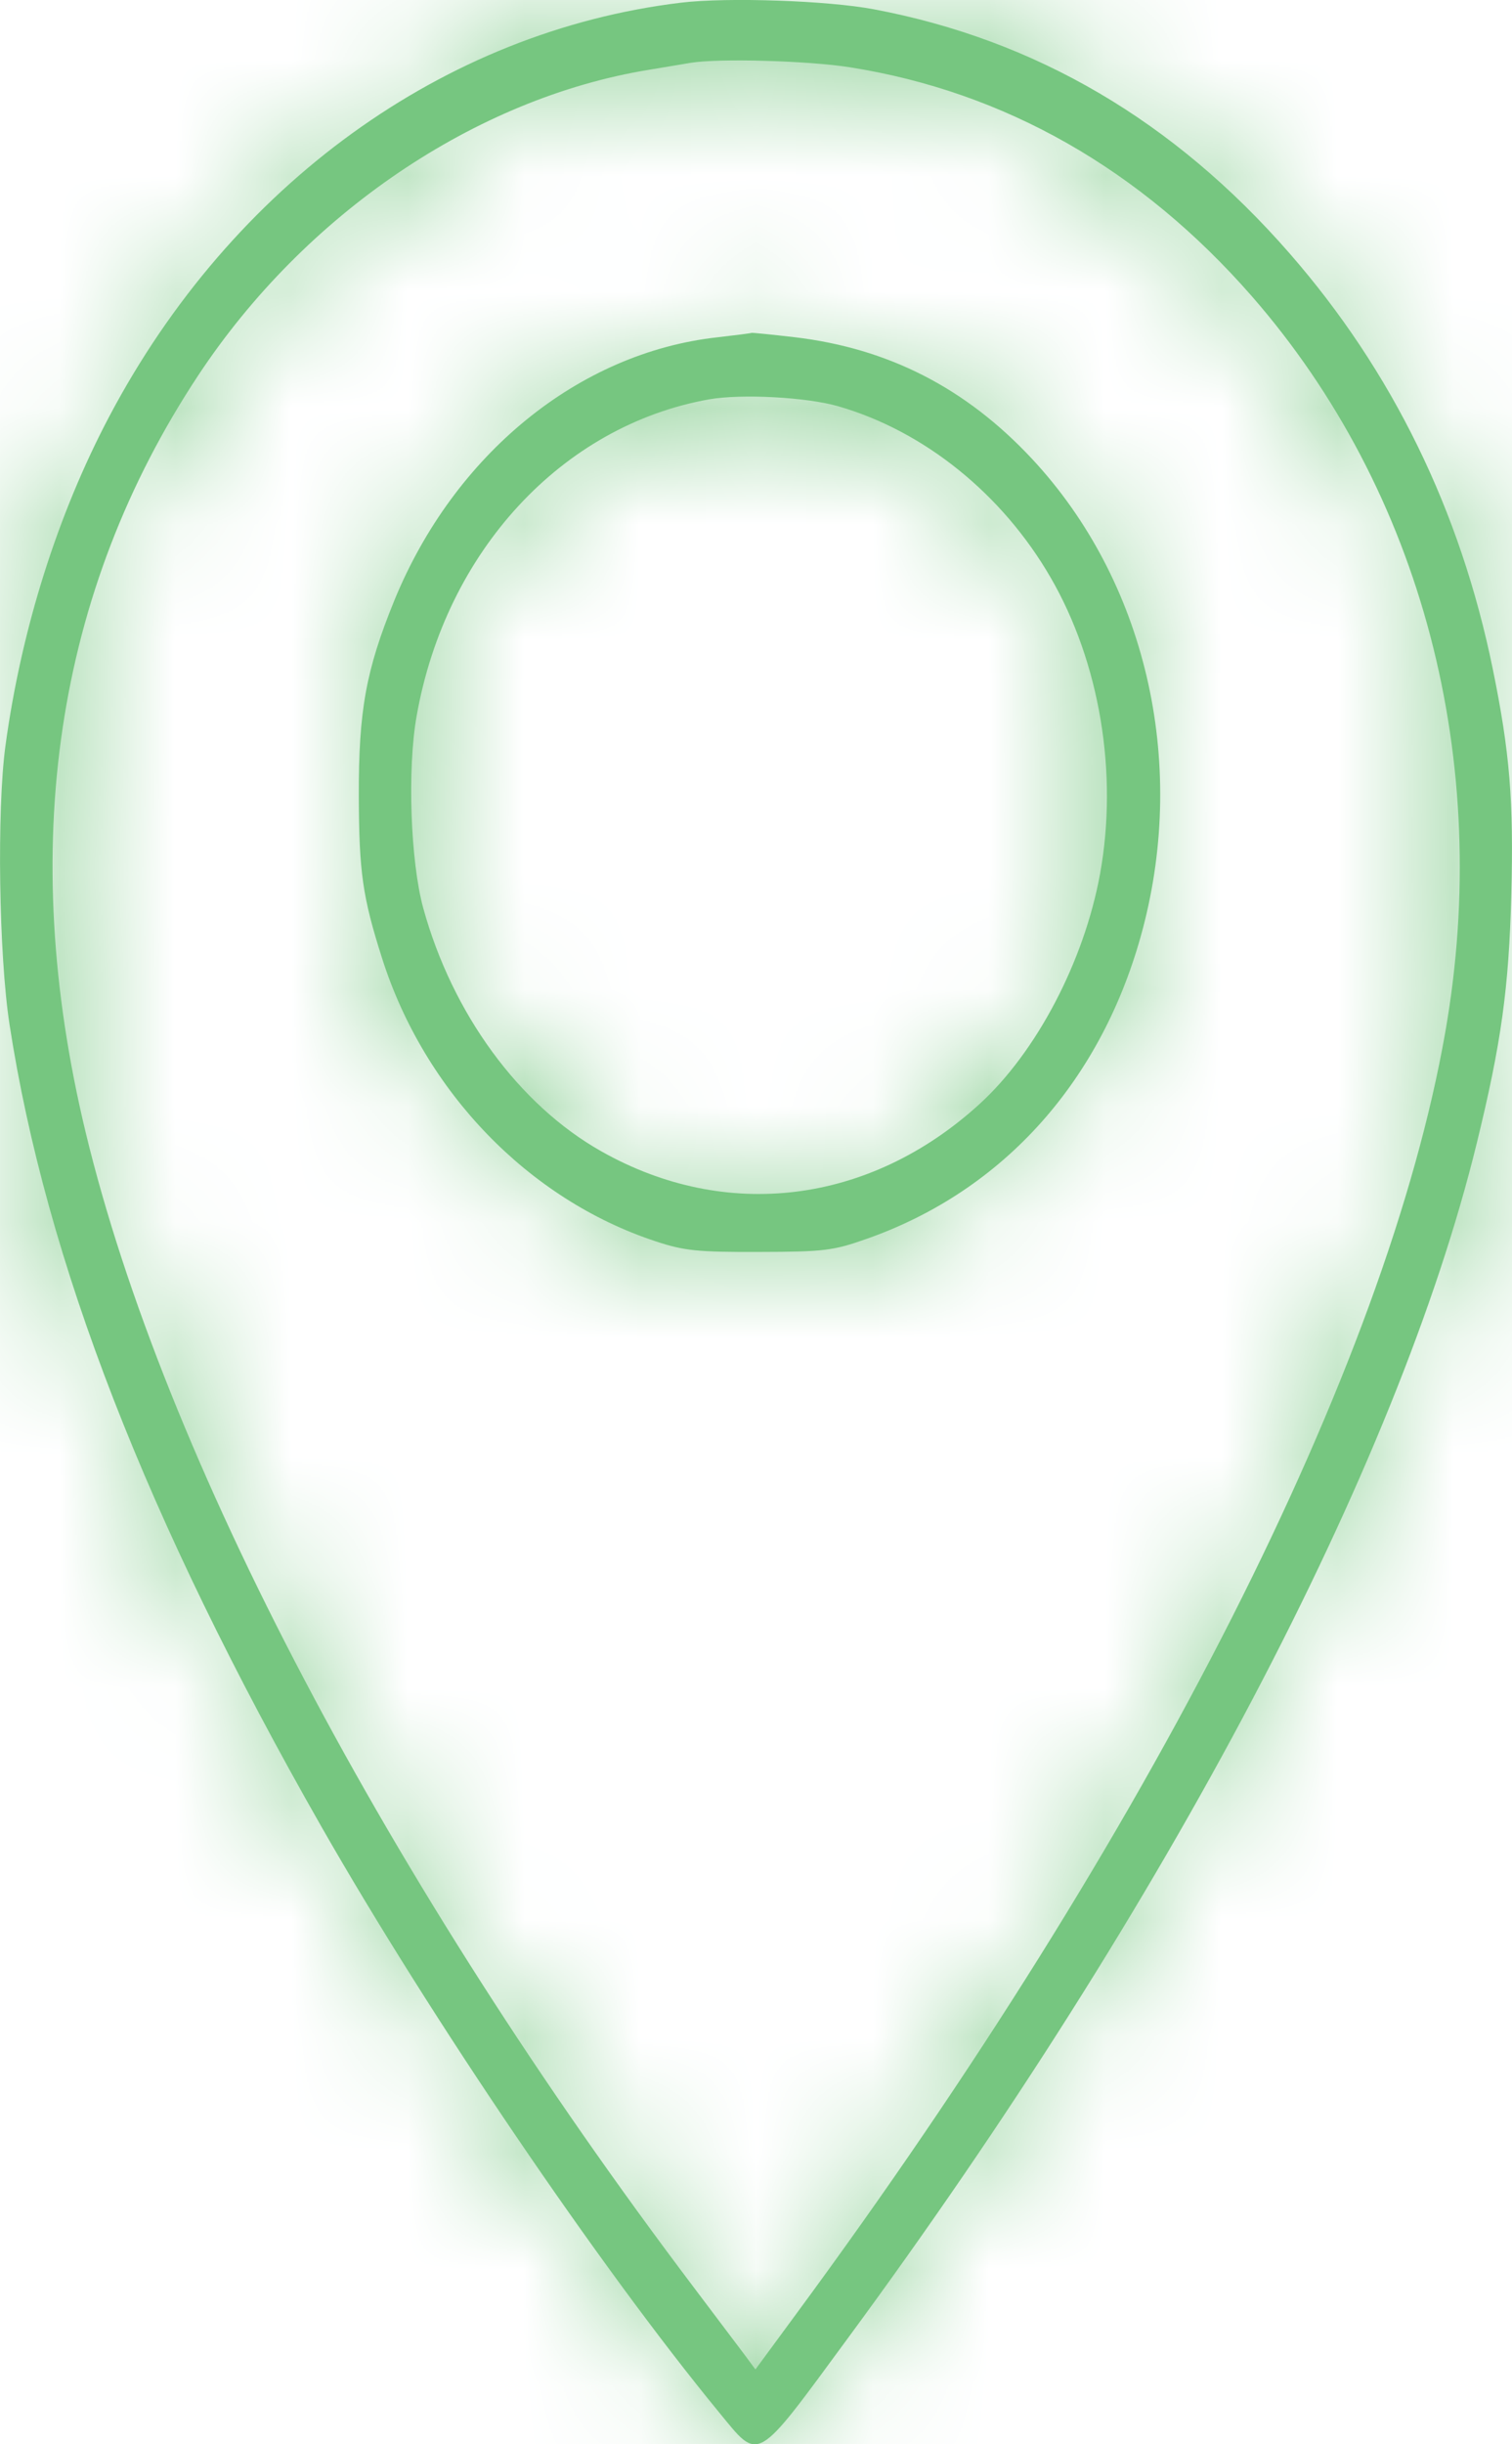 <?xml version="1.0" encoding="UTF-8"?> <svg xmlns="http://www.w3.org/2000/svg" width="13" height="21" viewBox="0 0 13 21" fill="none"> <mask id="path-1-inside-1_382_878" fill="white"> <path fill-rule="evenodd" clip-rule="evenodd" d="M5.856 0.023C3.817 0.268 1.993 1.586 0.94 3.577C0.495 4.419 0.184 5.404 0.047 6.406C-0.028 6.957 -0.01 8.207 0.082 8.802C0.396 10.836 1.259 13.056 2.759 15.686C3.696 17.328 5.155 19.476 6.182 20.725C6.534 21.153 6.487 21.18 7.291 20.087C10.041 16.352 12.015 12.605 12.696 9.826C12.908 8.962 12.973 8.49 12.994 7.688C13.015 6.88 12.982 6.469 12.835 5.749C12.556 4.384 11.97 3.187 11.086 2.175C10.094 1.039 8.907 0.343 7.514 0.08C7.118 0.005 6.254 -0.025 5.856 0.023ZM7.307 0.578C8.639 0.788 9.811 1.456 10.763 2.545C12.226 4.22 12.836 6.538 12.426 8.87C11.921 11.742 9.895 15.743 6.854 19.869L6.495 20.357L6.404 20.234C6.354 20.167 6.153 19.902 5.959 19.644C3.335 16.172 1.408 12.512 0.736 9.727C0.147 7.282 0.475 5.084 1.705 3.224C2.623 1.837 4.088 0.844 5.577 0.6C5.725 0.575 5.887 0.549 5.936 0.54C6.176 0.5 6.946 0.521 7.307 0.578ZM6.168 2.898C4.976 3.03 3.905 3.902 3.39 5.16C3.147 5.756 3.083 6.104 3.085 6.837C3.087 7.494 3.117 7.705 3.285 8.233C3.65 9.379 4.545 10.305 5.635 10.664C5.881 10.746 5.997 10.758 6.528 10.756C7.087 10.755 7.164 10.745 7.453 10.643C8.633 10.228 9.481 9.277 9.824 7.986C10.21 6.531 9.846 4.984 8.872 3.941C8.304 3.333 7.637 2.992 6.83 2.897C6.63 2.874 6.464 2.857 6.461 2.86C6.458 2.863 6.326 2.88 6.168 2.898ZM7.209 3.491C7.947 3.704 8.618 4.245 9.032 4.96C9.456 5.691 9.615 6.642 9.458 7.509C9.321 8.259 8.911 9.041 8.419 9.488C7.477 10.345 6.242 10.498 5.169 9.891C4.462 9.492 3.889 8.709 3.639 7.802C3.529 7.401 3.501 6.607 3.582 6.152C3.832 4.737 4.832 3.656 6.097 3.431C6.376 3.382 6.936 3.412 7.209 3.491Z"></path> </mask> <path fill-rule="evenodd" clip-rule="evenodd" d="M5.856 0.023C3.817 0.268 1.993 1.586 0.94 3.577C0.495 4.419 0.184 5.404 0.047 6.406C-0.028 6.957 -0.01 8.207 0.082 8.802C0.396 10.836 1.259 13.056 2.759 15.686C3.696 17.328 5.155 19.476 6.182 20.725C6.534 21.153 6.487 21.18 7.291 20.087C10.041 16.352 12.015 12.605 12.696 9.826C12.908 8.962 12.973 8.49 12.994 7.688C13.015 6.88 12.982 6.469 12.835 5.749C12.556 4.384 11.97 3.187 11.086 2.175C10.094 1.039 8.907 0.343 7.514 0.08C7.118 0.005 6.254 -0.025 5.856 0.023ZM7.307 0.578C8.639 0.788 9.811 1.456 10.763 2.545C12.226 4.22 12.836 6.538 12.426 8.87C11.921 11.742 9.895 15.743 6.854 19.869L6.495 20.357L6.404 20.234C6.354 20.167 6.153 19.902 5.959 19.644C3.335 16.172 1.408 12.512 0.736 9.727C0.147 7.282 0.475 5.084 1.705 3.224C2.623 1.837 4.088 0.844 5.577 0.6C5.725 0.575 5.887 0.549 5.936 0.54C6.176 0.5 6.946 0.521 7.307 0.578ZM6.168 2.898C4.976 3.03 3.905 3.902 3.39 5.16C3.147 5.756 3.083 6.104 3.085 6.837C3.087 7.494 3.117 7.705 3.285 8.233C3.65 9.379 4.545 10.305 5.635 10.664C5.881 10.746 5.997 10.758 6.528 10.756C7.087 10.755 7.164 10.745 7.453 10.643C8.633 10.228 9.481 9.277 9.824 7.986C10.21 6.531 9.846 4.984 8.872 3.941C8.304 3.333 7.637 2.992 6.83 2.897C6.63 2.874 6.464 2.857 6.461 2.86C6.458 2.863 6.326 2.88 6.168 2.898ZM7.209 3.491C7.947 3.704 8.618 4.245 9.032 4.96C9.456 5.691 9.615 6.642 9.458 7.509C9.321 8.259 8.911 9.041 8.419 9.488C7.477 10.345 6.242 10.498 5.169 9.891C4.462 9.492 3.889 8.709 3.639 7.802C3.529 7.401 3.501 6.607 3.582 6.152C3.832 4.737 4.832 3.656 6.097 3.431C6.376 3.382 6.936 3.412 7.209 3.491Z" fill="#76C680"></path> <path d="M5.856 0.023L6.094 2.009L6.094 2.009L5.856 0.023ZM0.94 3.577L-0.828 2.642L-0.828 2.642L0.94 3.577ZM0.047 6.406L-1.935 6.136L-1.935 6.136L0.047 6.406ZM0.082 8.802L2.058 8.497L2.058 8.497L0.082 8.802ZM2.759 15.686L4.497 14.695L4.497 14.695L2.759 15.686ZM6.182 20.725L7.727 19.455L7.727 19.455L6.182 20.725ZM7.291 20.087L8.902 21.273L8.902 21.273L7.291 20.087ZM12.696 9.826L14.638 10.302L14.638 10.302L12.696 9.826ZM12.994 7.688L10.995 7.635L10.995 7.635L12.994 7.688ZM12.835 5.749L10.875 6.149L10.875 6.149L12.835 5.749ZM11.086 2.175L9.58 3.491L9.58 3.491L11.086 2.175ZM7.514 0.08L7.143 2.045L7.143 2.045L7.514 0.08ZM7.307 0.578L6.995 2.554L6.995 2.554L7.307 0.578ZM10.763 2.545L12.269 1.229L12.269 1.229L10.763 2.545ZM12.426 8.87L10.457 8.524L10.457 8.524L12.426 8.87ZM6.854 19.869L8.464 21.055L8.464 21.055L6.854 19.869ZM6.495 20.357L4.891 21.552L6.503 23.716L8.105 21.543L6.495 20.357ZM6.404 20.234L8.007 19.039L8.007 19.039L6.404 20.234ZM5.959 19.644L4.363 20.85L4.363 20.85L5.959 19.644ZM0.736 9.727L-1.208 10.196L-1.208 10.196L0.736 9.727ZM1.705 3.224L0.037 2.121L0.037 2.121L1.705 3.224ZM5.577 0.6L5.901 2.573L5.901 2.573L5.577 0.6ZM5.936 0.54L5.605 -1.432L5.604 -1.432L5.936 0.54ZM6.168 2.898L5.947 0.91L5.947 0.91L6.168 2.898ZM3.39 5.16L1.539 4.403L1.539 4.403L3.39 5.16ZM3.085 6.837L1.085 6.842L1.085 6.842L3.085 6.837ZM3.285 8.233L5.191 7.626L5.191 7.626L3.285 8.233ZM5.635 10.664L5.008 12.564L5.008 12.564L5.635 10.664ZM6.528 10.756L6.534 12.756L6.534 12.756L6.528 10.756ZM7.453 10.643L6.789 8.757L6.789 8.757L7.453 10.643ZM9.824 7.986L7.891 7.474L7.891 7.474L9.824 7.986ZM8.872 3.941L10.334 2.576L10.333 2.576L8.872 3.941ZM6.83 2.897L6.596 4.884L6.597 4.884L6.83 2.897ZM7.209 3.491L7.766 1.57L7.766 1.57L7.209 3.491ZM9.032 4.96L7.302 5.963L7.302 5.963L9.032 4.96ZM9.458 7.509L7.49 7.152L7.49 7.152L9.458 7.509ZM8.419 9.488L9.764 10.969L9.764 10.969L8.419 9.488ZM5.169 9.891L4.185 11.633L4.185 11.633L5.169 9.891ZM3.639 7.802L1.711 8.333L1.711 8.333L3.639 7.802ZM3.582 6.152L5.551 6.501L5.551 6.501L3.582 6.152ZM6.097 3.431L6.447 5.4L6.448 5.4L6.097 3.431ZM5.618 -1.963C2.857 -1.632 0.497 0.137 -0.828 2.642L2.708 4.512C3.489 3.036 4.778 2.167 6.094 2.009L5.618 -1.963ZM-0.828 2.642C-1.389 3.704 -1.768 4.915 -1.935 6.136L2.028 6.677C2.136 5.892 2.379 5.134 2.708 4.512L-0.828 2.642ZM-1.935 6.136C-2.038 6.893 -2.014 8.337 -1.895 9.107L2.058 8.497C1.993 8.077 1.981 7.022 2.028 6.677L-1.935 6.136ZM-1.895 9.107C-1.53 11.467 -0.547 13.926 1.022 16.677L4.497 14.695C3.066 12.187 2.322 10.204 2.058 8.497L-1.895 9.107ZM1.022 16.677C2.006 18.401 3.527 20.645 4.638 21.995L7.727 19.455C6.782 18.306 5.386 16.254 4.497 14.695L1.022 16.677ZM4.638 21.995C4.655 22.017 4.728 22.108 4.78 22.168C4.832 22.228 4.964 22.381 5.149 22.527C5.344 22.682 5.716 22.926 6.249 22.986C6.809 23.05 7.266 22.881 7.564 22.71C8.014 22.451 8.315 22.052 8.397 21.948C8.539 21.769 8.717 21.523 8.902 21.273L5.681 18.901C5.463 19.197 5.346 19.358 5.259 19.467C5.219 19.519 5.217 19.518 5.24 19.493C5.253 19.48 5.368 19.359 5.569 19.243C5.801 19.109 6.199 18.955 6.702 19.012C7.178 19.066 7.495 19.283 7.632 19.392C7.704 19.448 7.754 19.497 7.778 19.522C7.791 19.535 7.801 19.546 7.806 19.552C7.812 19.559 7.816 19.563 7.816 19.563C7.816 19.563 7.814 19.561 7.81 19.556C7.805 19.55 7.8 19.544 7.792 19.534C7.781 19.52 7.75 19.482 7.727 19.455L4.638 21.995ZM8.902 21.273C11.723 17.442 13.868 13.447 14.638 10.302L10.753 9.35C10.162 11.763 8.36 15.263 5.681 18.901L8.902 21.273ZM14.638 10.302C14.88 9.314 14.969 8.699 14.994 7.74L10.995 7.635C10.978 8.28 10.934 8.61 10.753 9.35L14.638 10.302ZM14.994 7.74C15.018 6.795 14.974 6.232 14.794 5.349L10.875 6.149C10.989 6.706 11.012 6.965 10.995 7.635L14.994 7.74ZM14.794 5.349C14.449 3.657 13.713 2.142 12.592 0.859L9.58 3.491C10.228 4.232 10.663 5.11 10.875 6.149L14.794 5.349ZM12.592 0.859C11.325 -0.591 9.748 -1.533 7.886 -1.885L7.143 2.045C8.066 2.22 8.862 2.669 9.58 3.491L12.592 0.859ZM7.886 -1.885C7.537 -1.951 7.101 -1.981 6.754 -1.993C6.408 -2.005 5.971 -2.005 5.618 -1.963L6.094 2.009C6.092 2.009 6.107 2.007 6.141 2.005C6.173 2.004 6.215 2.002 6.266 2.001C6.369 1.999 6.49 2 6.617 2.004C6.745 2.009 6.866 2.016 6.969 2.025C7.02 2.03 7.062 2.034 7.095 2.038C7.129 2.042 7.144 2.045 7.143 2.045L7.886 -1.885ZM6.995 2.554C7.829 2.685 8.59 3.097 9.257 3.861L12.269 1.229C11.033 -0.186 9.448 -1.109 7.619 -1.397L6.995 2.554ZM9.257 3.861C10.294 5.047 10.769 6.744 10.457 8.524L14.396 9.216C14.903 6.333 14.159 3.392 12.269 1.229L9.257 3.861ZM10.457 8.524C10.031 10.942 8.22 14.644 5.244 18.682L8.464 21.055C11.569 16.842 13.811 12.542 14.396 9.216L10.457 8.524ZM5.244 18.682L4.885 19.17L8.105 21.543L8.464 21.055L5.244 18.682ZM8.098 19.162L8.007 19.039L4.8 21.429L4.891 21.552L8.098 19.162ZM8.007 19.039C7.952 18.965 7.748 18.694 7.554 18.438L4.363 20.85C4.559 21.109 4.755 21.369 4.8 21.43L8.007 19.039ZM7.554 18.438C5.018 15.082 3.263 11.675 2.681 9.258L-1.208 10.196C-0.448 13.35 1.651 17.261 4.363 20.85L7.554 18.438ZM2.681 9.258C2.203 7.277 2.489 5.663 3.373 4.328L0.037 2.121C-1.54 4.505 -1.909 7.287 -1.208 10.196L2.681 9.258ZM3.373 4.328C4.018 3.352 5.021 2.718 5.901 2.573L5.253 -1.374C3.155 -1.03 1.227 0.322 0.037 2.121L3.373 4.328ZM5.901 2.573C6.048 2.549 6.214 2.522 6.267 2.513L5.604 -1.432C5.559 -1.424 5.402 -1.398 5.253 -1.374L5.901 2.573ZM6.267 2.513C6.209 2.523 6.178 2.524 6.191 2.523C6.197 2.523 6.217 2.522 6.251 2.521C6.32 2.519 6.414 2.519 6.521 2.522C6.628 2.525 6.734 2.53 6.827 2.537C6.926 2.544 6.981 2.552 6.995 2.554L7.619 -1.397C7.312 -1.446 6.929 -1.468 6.631 -1.476C6.38 -1.483 5.943 -1.489 5.605 -1.432L6.267 2.513ZM5.947 0.91C3.916 1.136 2.287 2.577 1.539 4.403L5.241 5.918C5.524 5.228 6.035 4.925 6.389 4.886L5.947 0.91ZM1.539 4.403C1.184 5.272 1.083 5.884 1.085 6.842L5.085 6.833C5.084 6.517 5.099 6.385 5.113 6.305C5.126 6.237 5.15 6.142 5.241 5.918L1.539 4.403ZM1.085 6.842C1.086 7.185 1.093 7.519 1.143 7.867C1.195 8.232 1.284 8.54 1.38 8.841L5.191 7.626C5.119 7.399 5.108 7.337 5.102 7.3C5.095 7.246 5.086 7.147 5.085 6.833L1.085 6.842ZM1.38 8.841C1.928 10.563 3.276 11.992 5.008 12.564L6.261 8.765C5.814 8.617 5.372 8.196 5.191 7.626L1.38 8.841ZM5.008 12.564C5.576 12.751 5.964 12.758 6.534 12.756L6.522 8.756C6.394 8.756 6.309 8.756 6.248 8.754C6.187 8.753 6.171 8.751 6.179 8.752C6.194 8.753 6.223 8.757 6.257 8.765C6.285 8.772 6.294 8.776 6.261 8.765L5.008 12.564ZM6.534 12.756C6.783 12.755 7.068 12.755 7.334 12.723C7.677 12.681 7.931 12.595 8.118 12.53L6.789 8.757C6.727 8.779 6.726 8.777 6.746 8.772C6.779 8.763 6.817 8.756 6.85 8.752C6.871 8.749 6.867 8.751 6.808 8.753C6.747 8.755 6.661 8.756 6.522 8.756L6.534 12.756ZM8.118 12.53C9.97 11.877 11.258 10.378 11.757 8.499L7.891 7.474C7.704 8.176 7.296 8.578 6.789 8.757L8.118 12.53ZM11.757 8.499C12.308 6.423 11.808 4.155 10.334 2.576L7.41 5.306C7.884 5.813 8.112 6.639 7.891 7.474L11.757 8.499ZM10.333 2.576C9.451 1.631 8.352 1.062 7.063 0.911L6.597 4.884C6.921 4.922 7.157 5.035 7.41 5.307L10.333 2.576ZM7.063 0.911C6.956 0.898 6.853 0.887 6.772 0.879C6.734 0.875 6.69 0.871 6.649 0.868C6.632 0.866 6.594 0.863 6.55 0.862C6.533 0.861 6.477 0.859 6.406 0.861C6.377 0.862 6.289 0.864 6.177 0.88C6.125 0.888 6.008 0.906 5.866 0.951C5.802 0.971 5.366 1.097 4.99 1.506L7.933 4.215C7.72 4.446 7.501 4.574 7.378 4.638C7.245 4.706 7.13 4.747 7.057 4.769C6.915 4.814 6.799 4.832 6.747 4.84C6.636 4.856 6.549 4.858 6.521 4.859C6.453 4.861 6.401 4.859 6.39 4.858C6.37 4.858 6.355 4.857 6.349 4.856C6.341 4.856 6.337 4.855 6.335 4.855C6.332 4.855 6.343 4.856 6.371 4.859C6.424 4.864 6.504 4.873 6.596 4.884L7.063 0.911ZM4.99 1.506C5.126 1.358 5.257 1.261 5.337 1.206C5.422 1.148 5.497 1.107 5.549 1.081C5.649 1.029 5.733 0.997 5.777 0.981C5.865 0.949 5.936 0.93 5.963 0.924C6.023 0.908 6.071 0.899 6.083 0.897C6.102 0.893 6.116 0.891 6.123 0.89C6.131 0.888 6.136 0.888 6.139 0.887C6.145 0.886 6.14 0.887 6.118 0.89C6.079 0.895 6.018 0.902 5.947 0.91L6.389 4.886C6.476 4.876 6.56 4.866 6.628 4.857C6.659 4.853 6.698 4.848 6.734 4.843C6.749 4.84 6.785 4.835 6.826 4.827C6.842 4.824 6.893 4.814 6.956 4.798C6.983 4.791 7.055 4.772 7.145 4.74C7.188 4.724 7.272 4.692 7.373 4.64C7.436 4.608 7.69 4.478 7.933 4.215L4.99 1.506ZM6.653 5.412C6.855 5.471 7.124 5.657 7.302 5.963L10.762 3.957C10.111 2.834 9.038 1.938 7.766 1.57L6.653 5.412ZM7.302 5.963C7.477 6.265 7.566 6.73 7.49 7.152L11.425 7.866C11.664 6.553 11.436 5.118 10.762 3.957L7.302 5.963ZM7.49 7.152C7.42 7.536 7.194 7.899 7.074 8.008L9.764 10.969C10.629 10.183 11.223 8.983 11.425 7.866L7.49 7.152ZM7.074 8.008C6.741 8.31 6.441 8.313 6.153 8.15L4.185 11.633C6.043 12.682 8.212 12.379 9.764 10.969L7.074 8.008ZM6.153 8.15C5.982 8.054 5.7 7.754 5.567 7.272L1.711 8.333C2.077 9.665 2.941 10.93 4.185 11.633L6.153 8.15ZM5.567 7.272C5.575 7.299 5.567 7.278 5.557 7.196C5.548 7.123 5.541 7.03 5.537 6.928C5.534 6.825 5.535 6.727 5.539 6.642C5.541 6.601 5.543 6.567 5.546 6.54C5.549 6.513 5.551 6.5 5.551 6.501L1.612 5.803C1.538 6.22 1.527 6.686 1.54 7.067C1.553 7.438 1.595 7.914 1.711 8.333L5.567 7.272ZM5.551 6.501C5.678 5.785 6.129 5.457 6.447 5.4L5.747 1.462C3.535 1.856 1.986 3.69 1.612 5.803L5.551 6.501ZM6.448 5.4C6.412 5.407 6.391 5.408 6.391 5.408C6.388 5.409 6.395 5.408 6.411 5.408C6.444 5.407 6.492 5.407 6.548 5.41C6.604 5.413 6.652 5.418 6.685 5.422C6.701 5.425 6.708 5.426 6.707 5.426C6.707 5.426 6.687 5.422 6.653 5.412L7.766 1.57C7.415 1.468 7.032 1.43 6.763 1.416C6.494 1.401 6.108 1.398 5.747 1.462L6.448 5.4Z" fill="#76C680" mask="url(#path-1-inside-1_382_878)"></path> </svg> 